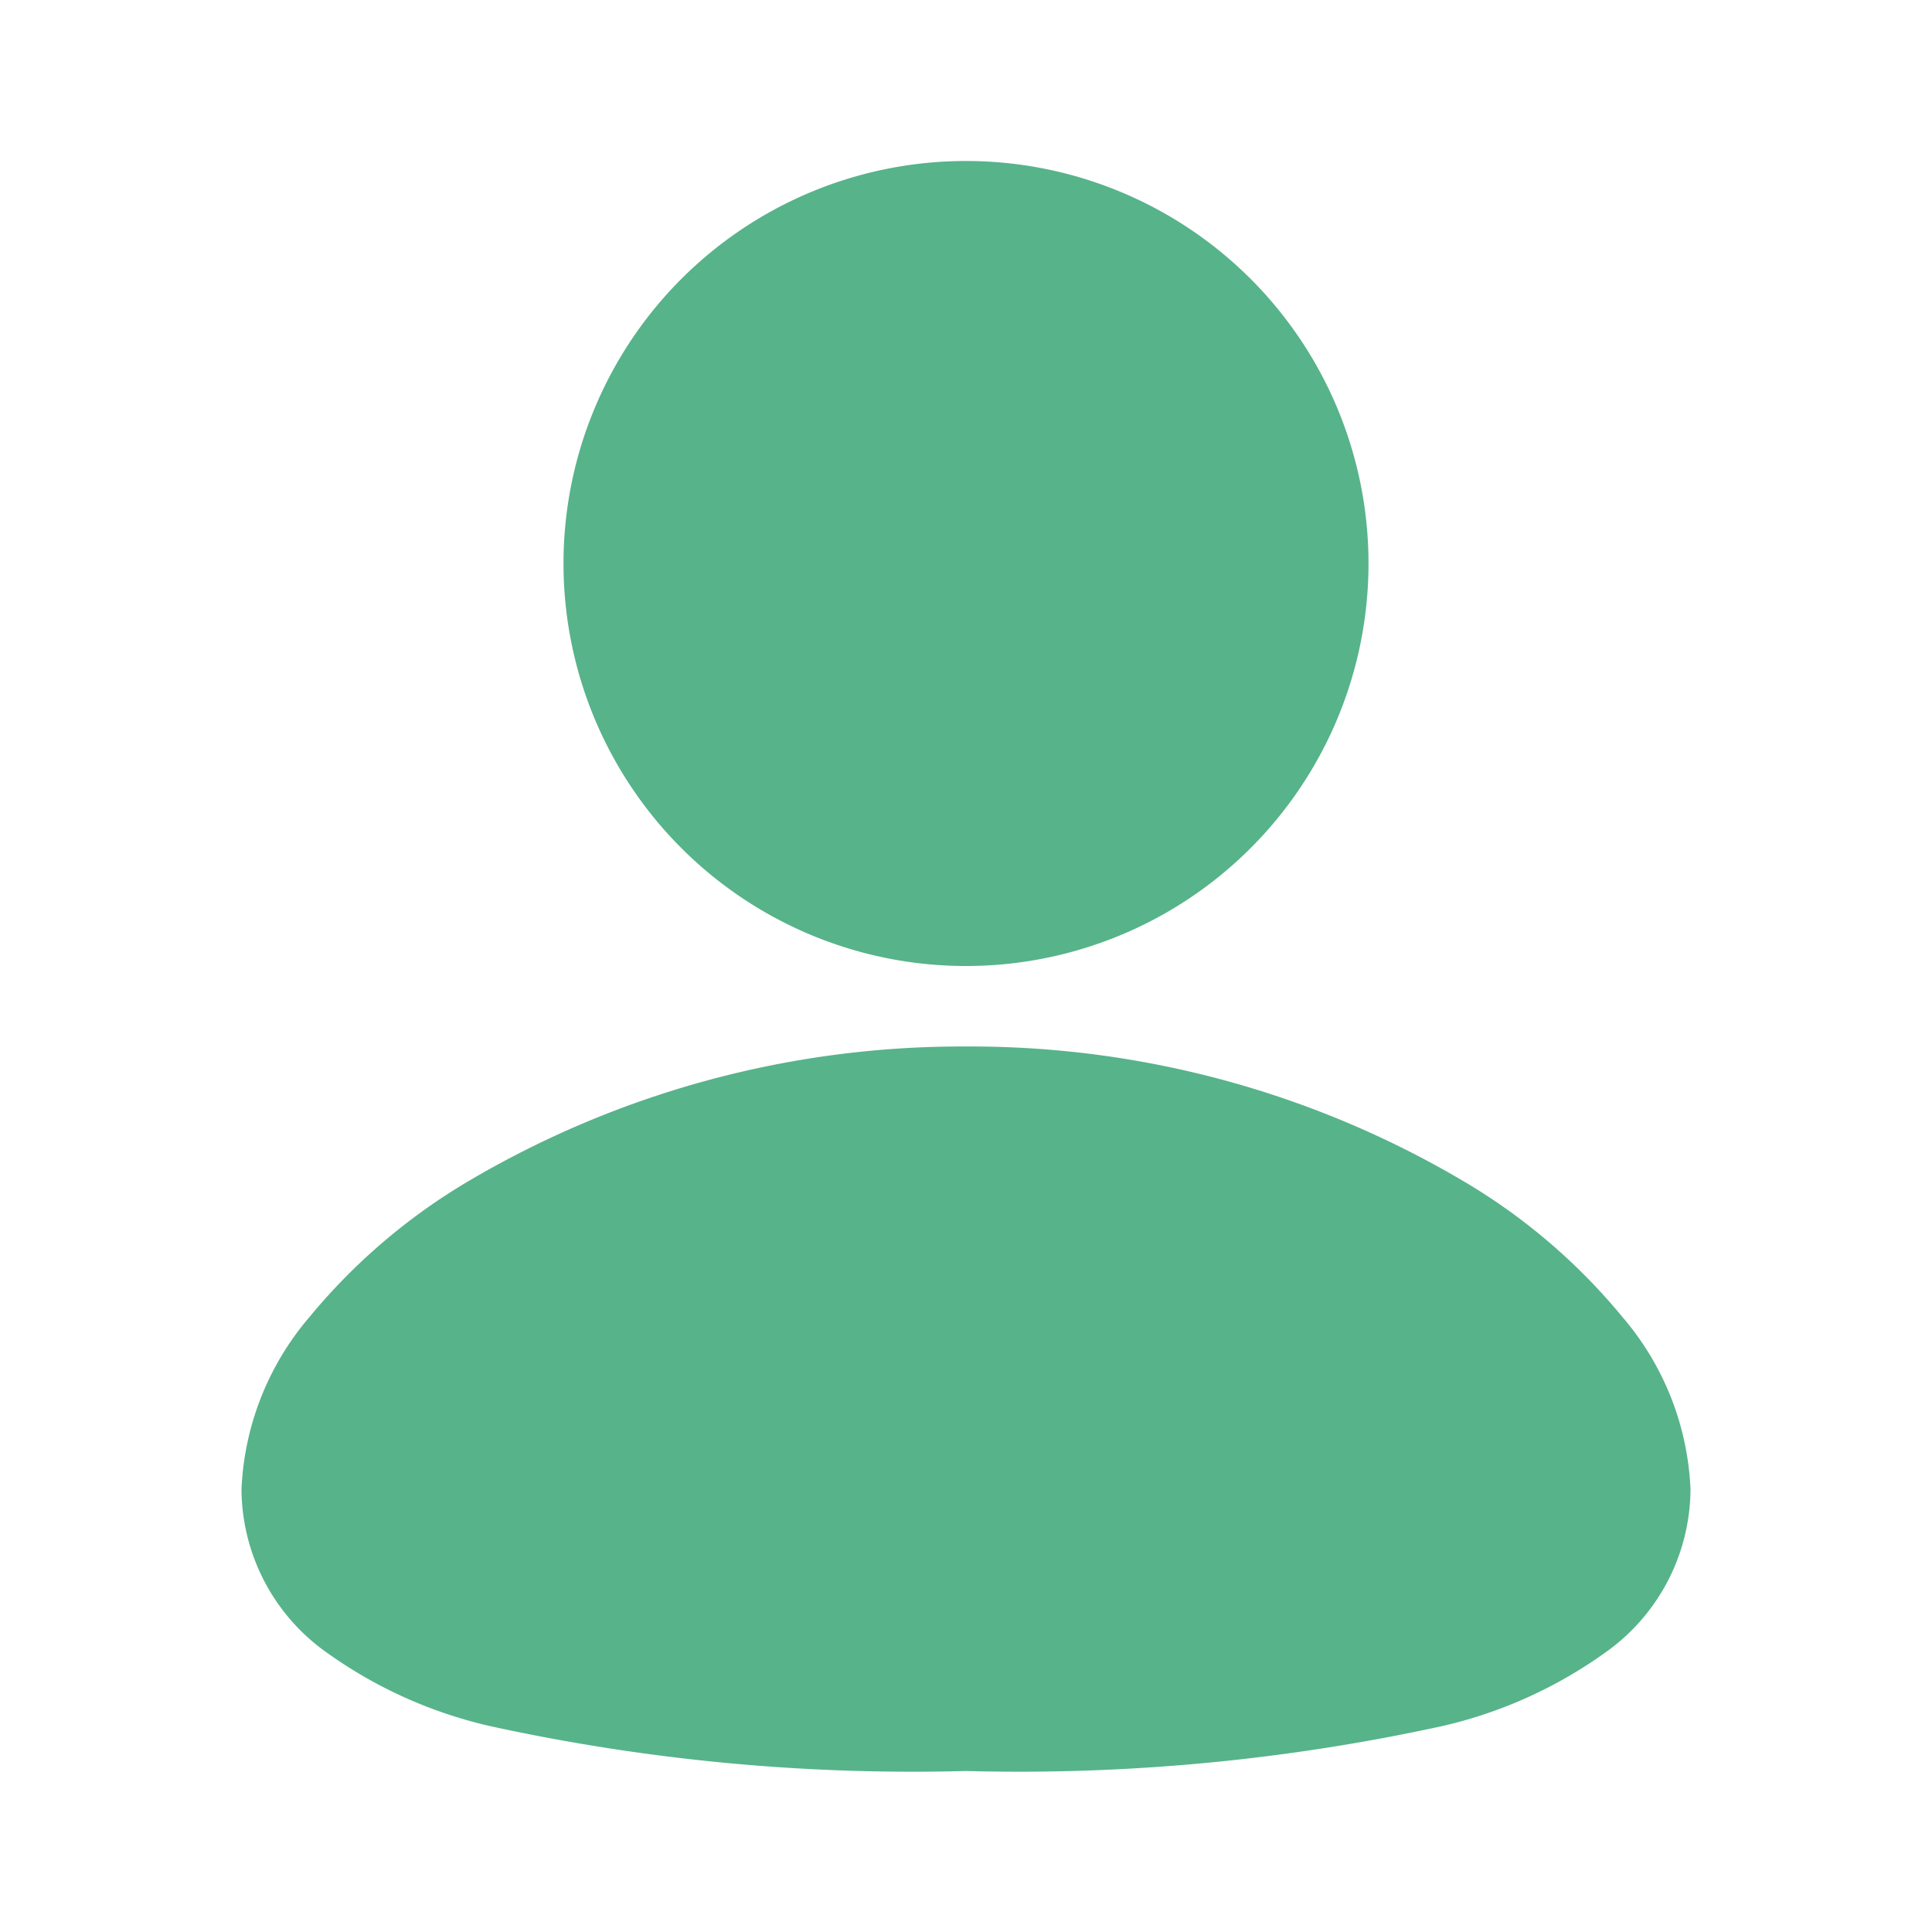 <svg id="user_3_fill" xmlns="http://www.w3.org/2000/svg" width="24" height="24" viewBox="0 0 24 24">
  <path id="パス_30838" data-name="パス 30838" d="M24,0V24H0V0ZM12.593,23.258l-.011,0-.071.035-.02,0-.014,0-.071-.035a.02.02,0,0,0-.024,0l0,.01-.017.428.005.02.01.013.1.074.015,0,.012,0,.1-.074.012-.016,0-.017-.017-.427A.021.021,0,0,0,12.593,23.258Zm.265-.113-.013,0-.185.093-.01.01,0,.011.018.43.005.012.008.007.2.093a.025.025,0,0,0,.029-.008l0-.014-.034-.614a.027.027,0,0,0-.02-.022Zm-.715,0a.023.023,0,0,0-.027.006l-.006.014-.034.614a.025.025,0,0,0,.017.024l.015,0,.2-.093.01-.008,0-.011.017-.43,0-.012-.01-.01-.184-.092Z" fill="none"/>
  <path id="パス_30839" data-name="パス 30839" d="M12,13a12.036,12.036,0,0,1,6.178,1.672,7.474,7.474,0,0,1,1.978,1.69A3.515,3.515,0,0,1,21,18.5a2.5,2.5,0,0,1-1,1.986,5.637,5.637,0,0,1-2.084.956A24.63,24.63,0,0,1,12,22a24.579,24.579,0,0,1-5.913-.558A5.637,5.637,0,0,1,4,20.486,2.5,2.5,0,0,1,3,18.5a3.52,3.52,0,0,1,.844-2.139,7.513,7.513,0,0,1,1.978-1.69A12.058,12.058,0,0,1,12,13ZM12,2A5,5,0,1,1,7,7a5,5,0,0,1,5-5Z" fill="#57b38a"/>
</svg>
